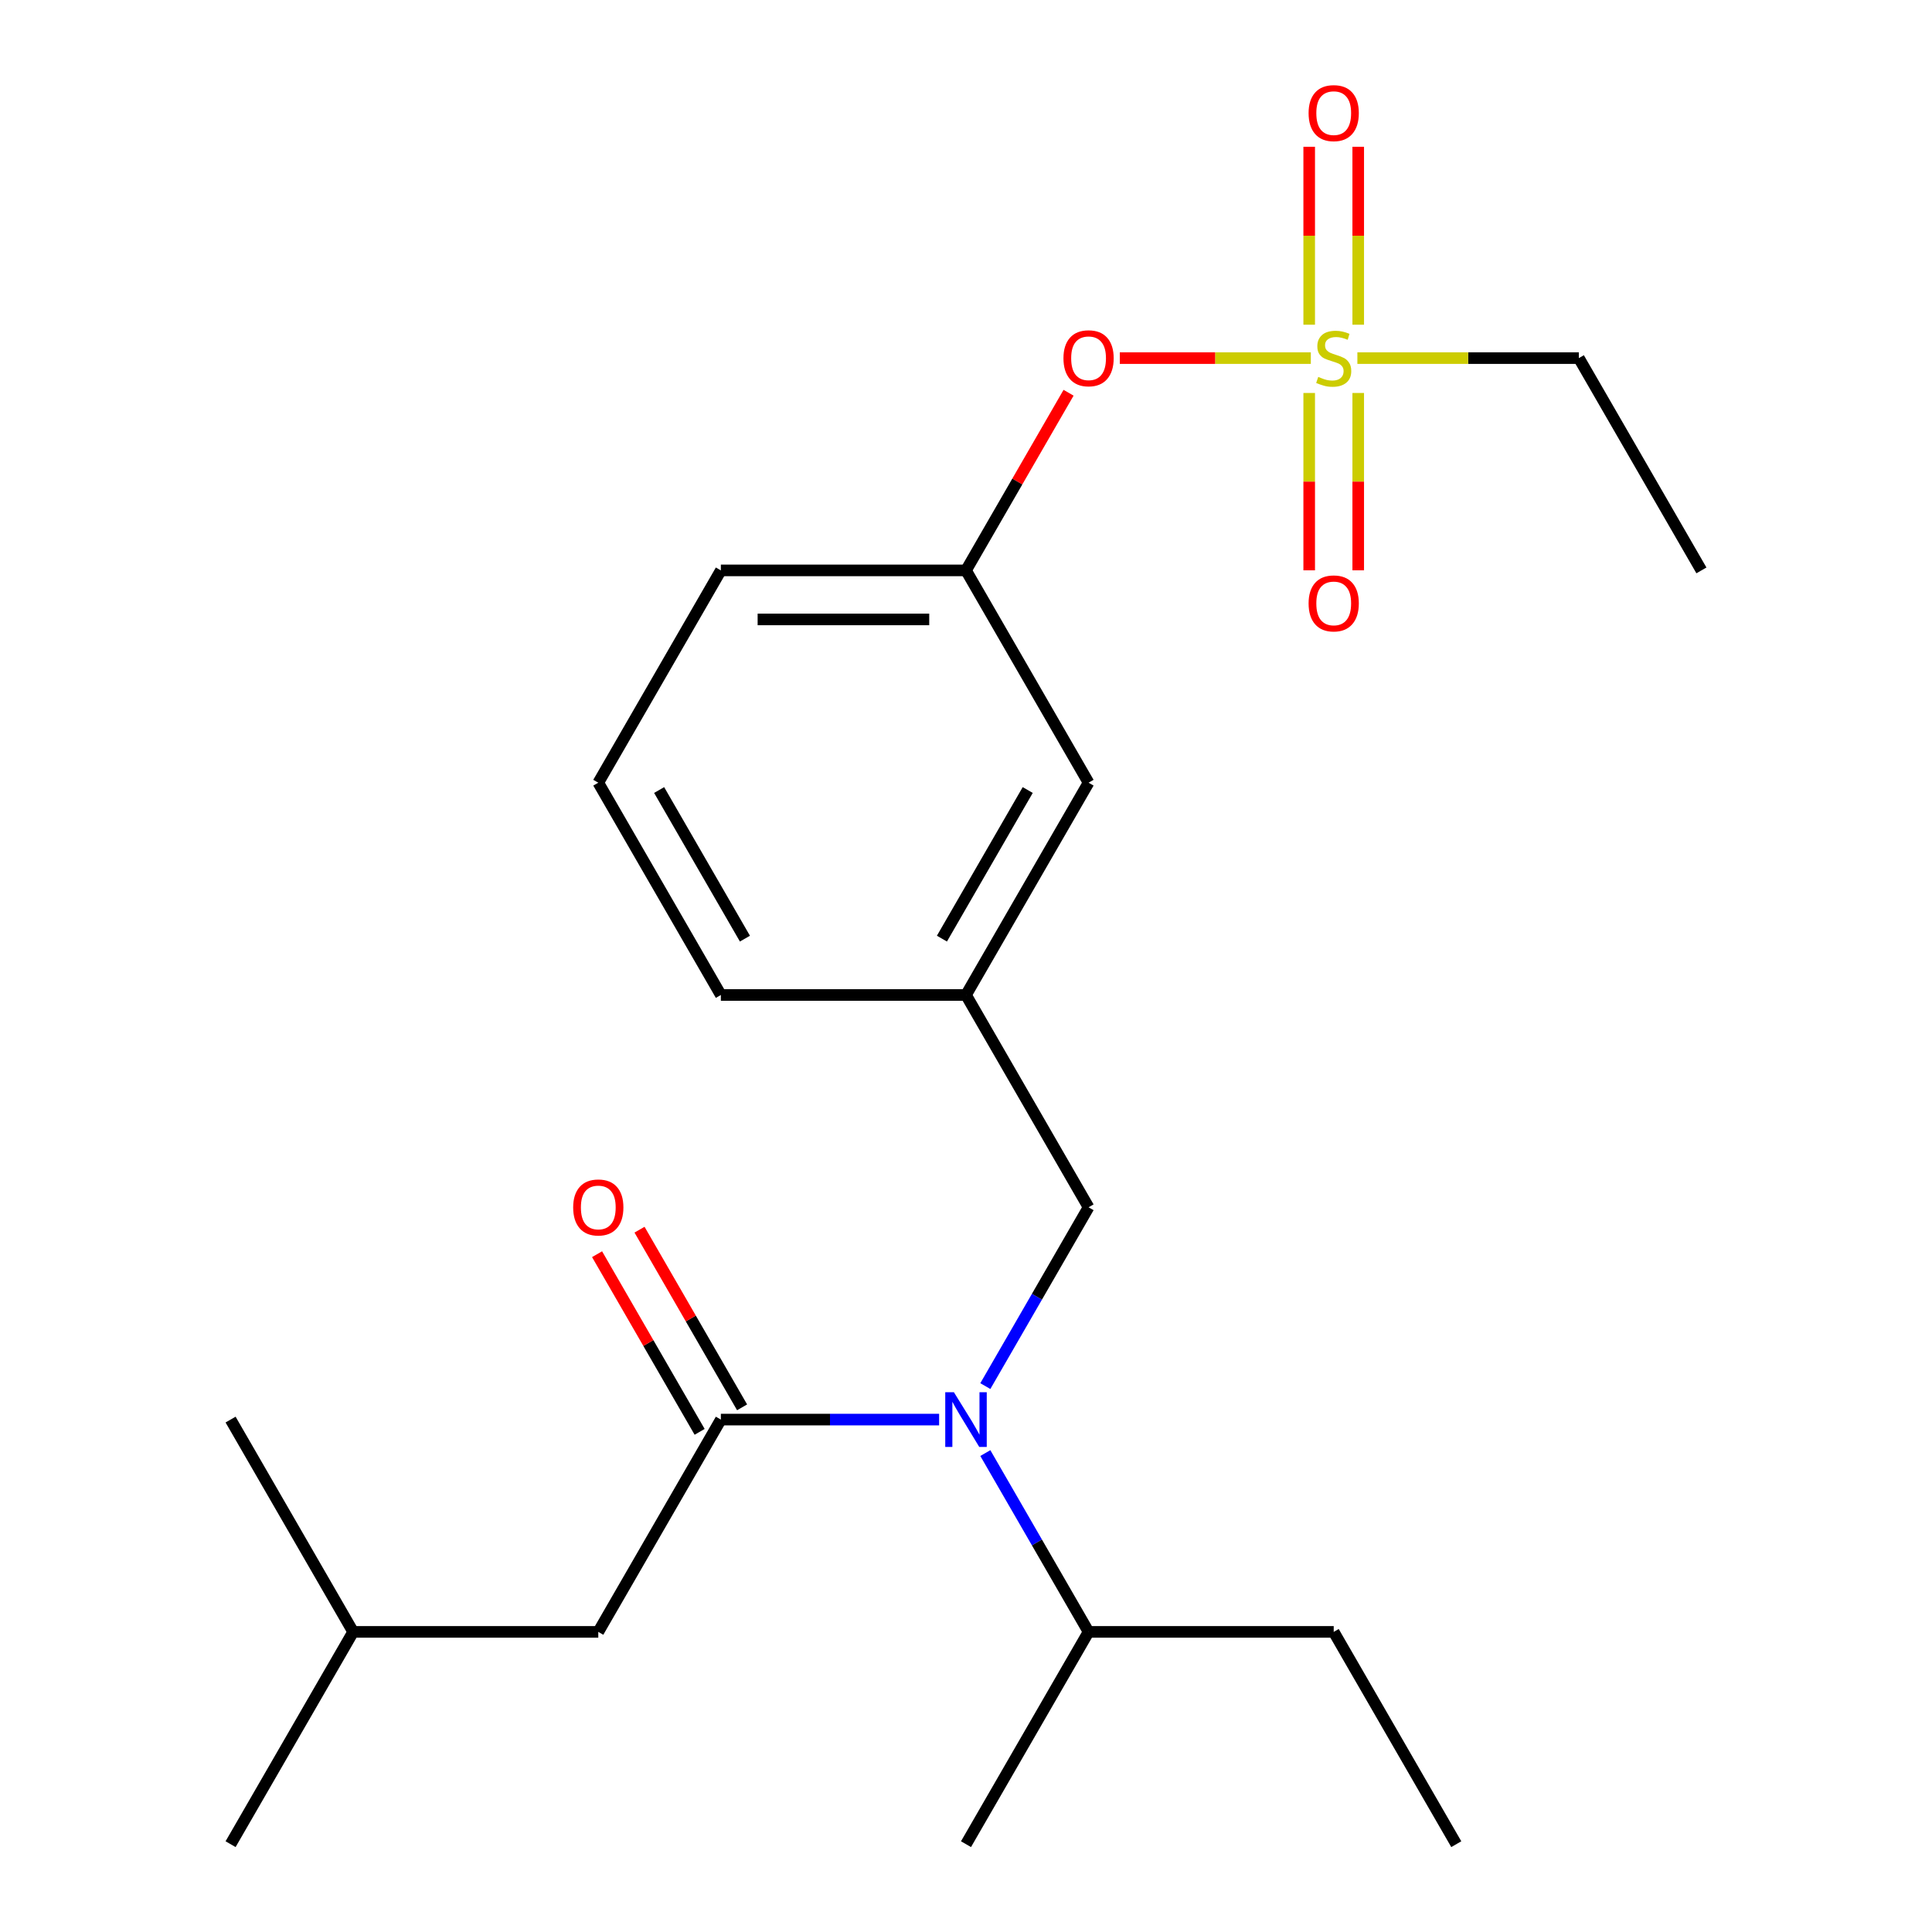 <?xml version='1.0' encoding='iso-8859-1'?>
<svg version='1.1' baseProfile='full'
              xmlns='http://www.w3.org/2000/svg'
                      xmlns:rdkit='http://www.rdkit.org/xml'
                      xmlns:xlink='http://www.w3.org/1999/xlink'
                  xml:space='preserve'
width='1000px' height='1000px' viewBox='0 0 1000 1000'>
<!-- END OF HEADER -->
<rect style='opacity:1.0;fill:#FFFFFF;stroke:none' width='1000' height='1000' x='0' y='0'> </rect>
<path class='bond-0' d='M 510.007,717.444 L 536.724,671.168' style='fill:none;fill-rule:evenodd;stroke:#0000FF;stroke-width:6px;stroke-linecap:butt;stroke-linejoin:miter;stroke-opacity:1' />
<path class='bond-0' d='M 536.724,671.168 L 563.442,624.892' style='fill:none;fill-rule:evenodd;stroke:#000000;stroke-width:6px;stroke-linecap:butt;stroke-linejoin:miter;stroke-opacity:1' />
<path class='bond-1' d='M 486.088,734.776 L 429.602,734.776' style='fill:none;fill-rule:evenodd;stroke:#0000FF;stroke-width:6px;stroke-linecap:butt;stroke-linejoin:miter;stroke-opacity:1' />
<path class='bond-1' d='M 429.602,734.776 L 373.116,734.776' style='fill:none;fill-rule:evenodd;stroke:#000000;stroke-width:6px;stroke-linecap:butt;stroke-linejoin:miter;stroke-opacity:1' />
<path class='bond-2' d='M 510.007,752.109 L 536.724,798.385' style='fill:none;fill-rule:evenodd;stroke:#0000FF;stroke-width:6px;stroke-linecap:butt;stroke-linejoin:miter;stroke-opacity:1' />
<path class='bond-2' d='M 536.724,798.385 L 563.442,844.661' style='fill:none;fill-rule:evenodd;stroke:#000000;stroke-width:6px;stroke-linecap:butt;stroke-linejoin:miter;stroke-opacity:1' />
<path class='bond-3' d='M 309.674,844.661 L 182.791,844.661' style='fill:none;fill-rule:evenodd;stroke:#000000;stroke-width:6px;stroke-linecap:butt;stroke-linejoin:miter;stroke-opacity:1' />
<path class='bond-4' d='M 309.674,844.661 L 373.116,734.776' style='fill:none;fill-rule:evenodd;stroke:#000000;stroke-width:6px;stroke-linecap:butt;stroke-linejoin:miter;stroke-opacity:1' />
<path class='bond-5' d='M 384.105,728.432 L 357.56,682.456' style='fill:none;fill-rule:evenodd;stroke:#000000;stroke-width:6px;stroke-linecap:butt;stroke-linejoin:miter;stroke-opacity:1' />
<path class='bond-5' d='M 357.56,682.456 L 331.016,636.48' style='fill:none;fill-rule:evenodd;stroke:#FF0000;stroke-width:6px;stroke-linecap:butt;stroke-linejoin:miter;stroke-opacity:1' />
<path class='bond-5' d='M 362.128,741.121 L 335.583,695.144' style='fill:none;fill-rule:evenodd;stroke:#000000;stroke-width:6px;stroke-linecap:butt;stroke-linejoin:miter;stroke-opacity:1' />
<path class='bond-5' d='M 335.583,695.144 L 309.039,649.168' style='fill:none;fill-rule:evenodd;stroke:#FF0000;stroke-width:6px;stroke-linecap:butt;stroke-linejoin:miter;stroke-opacity:1' />
<path class='bond-6' d='M 182.791,844.661 L 119.349,954.545' style='fill:none;fill-rule:evenodd;stroke:#000000;stroke-width:6px;stroke-linecap:butt;stroke-linejoin:miter;stroke-opacity:1' />
<path class='bond-7' d='M 182.791,844.661 L 119.349,734.776' style='fill:none;fill-rule:evenodd;stroke:#000000;stroke-width:6px;stroke-linecap:butt;stroke-linejoin:miter;stroke-opacity:1' />
<path class='bond-8' d='M 563.442,624.892 L 500,515.007' style='fill:none;fill-rule:evenodd;stroke:#000000;stroke-width:6px;stroke-linecap:butt;stroke-linejoin:miter;stroke-opacity:1' />
<path class='bond-9' d='M 563.442,844.661 L 690.326,844.661' style='fill:none;fill-rule:evenodd;stroke:#000000;stroke-width:6px;stroke-linecap:butt;stroke-linejoin:miter;stroke-opacity:1' />
<path class='bond-10' d='M 563.442,844.661 L 500,954.545' style='fill:none;fill-rule:evenodd;stroke:#000000;stroke-width:6px;stroke-linecap:butt;stroke-linejoin:miter;stroke-opacity:1' />
<path class='bond-11' d='M 690.326,844.661 L 753.767,954.545' style='fill:none;fill-rule:evenodd;stroke:#000000;stroke-width:6px;stroke-linecap:butt;stroke-linejoin:miter;stroke-opacity:1' />
<path class='bond-12' d='M 817.209,185.354 L 880.651,295.238' style='fill:none;fill-rule:evenodd;stroke:#000000;stroke-width:6px;stroke-linecap:butt;stroke-linejoin:miter;stroke-opacity:1' />
<path class='bond-13' d='M 817.209,185.354 L 759.893,185.354' style='fill:none;fill-rule:evenodd;stroke:#000000;stroke-width:6px;stroke-linecap:butt;stroke-linejoin:miter;stroke-opacity:1' />
<path class='bond-13' d='M 759.893,185.354 L 702.578,185.354' style='fill:none;fill-rule:evenodd;stroke:#CCCC00;stroke-width:6px;stroke-linecap:butt;stroke-linejoin:miter;stroke-opacity:1' />
<path class='bond-14' d='M 579.614,185.354 L 629.046,185.354' style='fill:none;fill-rule:evenodd;stroke:#FF0000;stroke-width:6px;stroke-linecap:butt;stroke-linejoin:miter;stroke-opacity:1' />
<path class='bond-14' d='M 629.046,185.354 L 678.478,185.354' style='fill:none;fill-rule:evenodd;stroke:#CCCC00;stroke-width:6px;stroke-linecap:butt;stroke-linejoin:miter;stroke-opacity:1' />
<path class='bond-15' d='M 553.089,203.286 L 526.544,249.262' style='fill:none;fill-rule:evenodd;stroke:#FF0000;stroke-width:6px;stroke-linecap:butt;stroke-linejoin:miter;stroke-opacity:1' />
<path class='bond-15' d='M 526.544,249.262 L 500,295.238' style='fill:none;fill-rule:evenodd;stroke:#000000;stroke-width:6px;stroke-linecap:butt;stroke-linejoin:miter;stroke-opacity:1' />
<path class='bond-16' d='M 677.637,203.406 L 677.637,249.301' style='fill:none;fill-rule:evenodd;stroke:#CCCC00;stroke-width:6px;stroke-linecap:butt;stroke-linejoin:miter;stroke-opacity:1' />
<path class='bond-16' d='M 677.637,249.301 L 677.637,295.197' style='fill:none;fill-rule:evenodd;stroke:#FF0000;stroke-width:6px;stroke-linecap:butt;stroke-linejoin:miter;stroke-opacity:1' />
<path class='bond-16' d='M 703.014,203.406 L 703.014,249.301' style='fill:none;fill-rule:evenodd;stroke:#CCCC00;stroke-width:6px;stroke-linecap:butt;stroke-linejoin:miter;stroke-opacity:1' />
<path class='bond-16' d='M 703.014,249.301 L 703.014,295.197' style='fill:none;fill-rule:evenodd;stroke:#FF0000;stroke-width:6px;stroke-linecap:butt;stroke-linejoin:miter;stroke-opacity:1' />
<path class='bond-17' d='M 703.014,168.062 L 703.014,122.016' style='fill:none;fill-rule:evenodd;stroke:#CCCC00;stroke-width:6px;stroke-linecap:butt;stroke-linejoin:miter;stroke-opacity:1' />
<path class='bond-17' d='M 703.014,122.016 L 703.014,75.97' style='fill:none;fill-rule:evenodd;stroke:#FF0000;stroke-width:6px;stroke-linecap:butt;stroke-linejoin:miter;stroke-opacity:1' />
<path class='bond-17' d='M 677.637,168.062 L 677.637,122.016' style='fill:none;fill-rule:evenodd;stroke:#CCCC00;stroke-width:6px;stroke-linecap:butt;stroke-linejoin:miter;stroke-opacity:1' />
<path class='bond-17' d='M 677.637,122.016 L 677.637,75.97' style='fill:none;fill-rule:evenodd;stroke:#FF0000;stroke-width:6px;stroke-linecap:butt;stroke-linejoin:miter;stroke-opacity:1' />
<path class='bond-18' d='M 563.442,405.123 L 500,515.007' style='fill:none;fill-rule:evenodd;stroke:#000000;stroke-width:6px;stroke-linecap:butt;stroke-linejoin:miter;stroke-opacity:1' />
<path class='bond-18' d='M 531.949,408.917 L 487.539,485.836' style='fill:none;fill-rule:evenodd;stroke:#000000;stroke-width:6px;stroke-linecap:butt;stroke-linejoin:miter;stroke-opacity:1' />
<path class='bond-19' d='M 563.442,405.123 L 500,295.238' style='fill:none;fill-rule:evenodd;stroke:#000000;stroke-width:6px;stroke-linecap:butt;stroke-linejoin:miter;stroke-opacity:1' />
<path class='bond-20' d='M 500,515.007 L 373.116,515.007' style='fill:none;fill-rule:evenodd;stroke:#000000;stroke-width:6px;stroke-linecap:butt;stroke-linejoin:miter;stroke-opacity:1' />
<path class='bond-21' d='M 500,295.238 L 373.116,295.238' style='fill:none;fill-rule:evenodd;stroke:#000000;stroke-width:6px;stroke-linecap:butt;stroke-linejoin:miter;stroke-opacity:1' />
<path class='bond-21' d='M 480.967,320.615 L 392.149,320.615' style='fill:none;fill-rule:evenodd;stroke:#000000;stroke-width:6px;stroke-linecap:butt;stroke-linejoin:miter;stroke-opacity:1' />
<path class='bond-22' d='M 309.674,405.123 L 373.116,515.007' style='fill:none;fill-rule:evenodd;stroke:#000000;stroke-width:6px;stroke-linecap:butt;stroke-linejoin:miter;stroke-opacity:1' />
<path class='bond-22' d='M 341.168,408.917 L 385.577,485.836' style='fill:none;fill-rule:evenodd;stroke:#000000;stroke-width:6px;stroke-linecap:butt;stroke-linejoin:miter;stroke-opacity:1' />
<path class='bond-23' d='M 309.674,405.123 L 373.116,295.238' style='fill:none;fill-rule:evenodd;stroke:#000000;stroke-width:6px;stroke-linecap:butt;stroke-linejoin:miter;stroke-opacity:1' />
<path  class='atom-0' d='M 493.74 720.616
L 503.02 735.616
Q 503.94 737.096, 505.42 739.776
Q 506.9 742.456, 506.98 742.616
L 506.98 720.616
L 510.74 720.616
L 510.74 748.936
L 506.86 748.936
L 496.9 732.536
Q 495.74 730.616, 494.5 728.416
Q 493.3 726.216, 492.94 725.536
L 492.94 748.936
L 489.26 748.936
L 489.26 720.616
L 493.74 720.616
' fill='#0000FF'/>
<path  class='atom-3' d='M 296.674 624.972
Q 296.674 618.172, 300.034 614.372
Q 303.394 610.572, 309.674 610.572
Q 315.954 610.572, 319.314 614.372
Q 322.674 618.172, 322.674 624.972
Q 322.674 631.852, 319.274 635.772
Q 315.874 639.652, 309.674 639.652
Q 303.434 639.652, 300.034 635.772
Q 296.674 631.892, 296.674 624.972
M 309.674 636.452
Q 313.994 636.452, 316.314 633.572
Q 318.674 630.652, 318.674 624.972
Q 318.674 619.412, 316.314 616.612
Q 313.994 613.772, 309.674 613.772
Q 305.354 613.772, 302.994 616.572
Q 300.674 619.372, 300.674 624.972
Q 300.674 630.692, 302.994 633.572
Q 305.354 636.452, 309.674 636.452
' fill='#FF0000'/>
<path  class='atom-10' d='M 550.442 185.434
Q 550.442 178.634, 553.802 174.834
Q 557.162 171.034, 563.442 171.034
Q 569.722 171.034, 573.082 174.834
Q 576.442 178.634, 576.442 185.434
Q 576.442 192.314, 573.042 196.234
Q 569.642 200.114, 563.442 200.114
Q 557.202 200.114, 553.802 196.234
Q 550.442 192.354, 550.442 185.434
M 563.442 196.914
Q 567.762 196.914, 570.082 194.034
Q 572.442 191.114, 572.442 185.434
Q 572.442 179.874, 570.082 177.074
Q 567.762 174.234, 563.442 174.234
Q 559.122 174.234, 556.762 177.034
Q 554.442 179.834, 554.442 185.434
Q 554.442 191.154, 556.762 194.034
Q 559.122 196.914, 563.442 196.914
' fill='#FF0000'/>
<path  class='atom-11' d='M 682.326 195.074
Q 682.646 195.194, 683.966 195.754
Q 685.286 196.314, 686.726 196.674
Q 688.206 196.994, 689.646 196.994
Q 692.326 196.994, 693.886 195.714
Q 695.446 194.394, 695.446 192.114
Q 695.446 190.554, 694.646 189.594
Q 693.886 188.634, 692.686 188.114
Q 691.486 187.594, 689.486 186.994
Q 686.966 186.234, 685.446 185.514
Q 683.966 184.794, 682.886 183.274
Q 681.846 181.754, 681.846 179.194
Q 681.846 175.634, 684.246 173.434
Q 686.686 171.234, 691.486 171.234
Q 694.766 171.234, 698.486 172.794
L 697.566 175.874
Q 694.166 174.474, 691.606 174.474
Q 688.846 174.474, 687.326 175.634
Q 685.806 176.754, 685.846 178.714
Q 685.846 180.234, 686.606 181.154
Q 687.406 182.074, 688.526 182.594
Q 689.686 183.114, 691.606 183.714
Q 694.166 184.514, 695.686 185.314
Q 697.206 186.114, 698.286 187.754
Q 699.406 189.354, 699.406 192.114
Q 699.406 196.034, 696.766 198.154
Q 694.166 200.234, 689.806 200.234
Q 687.286 200.234, 685.366 199.674
Q 683.486 199.154, 681.246 198.234
L 682.326 195.074
' fill='#CCCC00'/>
<path  class='atom-12' d='M 677.326 312.318
Q 677.326 305.518, 680.686 301.718
Q 684.046 297.918, 690.326 297.918
Q 696.606 297.918, 699.966 301.718
Q 703.326 305.518, 703.326 312.318
Q 703.326 319.198, 699.926 323.118
Q 696.526 326.998, 690.326 326.998
Q 684.086 326.998, 680.686 323.118
Q 677.326 319.238, 677.326 312.318
M 690.326 323.798
Q 694.646 323.798, 696.966 320.918
Q 699.326 317.998, 699.326 312.318
Q 699.326 306.758, 696.966 303.958
Q 694.646 301.118, 690.326 301.118
Q 686.006 301.118, 683.646 303.918
Q 681.326 306.718, 681.326 312.318
Q 681.326 318.038, 683.646 320.918
Q 686.006 323.798, 690.326 323.798
' fill='#FF0000'/>
<path  class='atom-13' d='M 677.326 58.55
Q 677.326 51.75, 680.686 47.95
Q 684.046 44.15, 690.326 44.15
Q 696.606 44.15, 699.966 47.95
Q 703.326 51.75, 703.326 58.55
Q 703.326 65.43, 699.926 69.35
Q 696.526 73.23, 690.326 73.23
Q 684.086 73.23, 680.686 69.35
Q 677.326 65.47, 677.326 58.55
M 690.326 70.03
Q 694.646 70.03, 696.966 67.15
Q 699.326 64.23, 699.326 58.55
Q 699.326 52.99, 696.966 50.19
Q 694.646 47.35, 690.326 47.35
Q 686.006 47.35, 683.646 50.15
Q 681.326 52.95, 681.326 58.55
Q 681.326 64.27, 683.646 67.15
Q 686.006 70.03, 690.326 70.03
' fill='#FF0000'/>
</svg>

